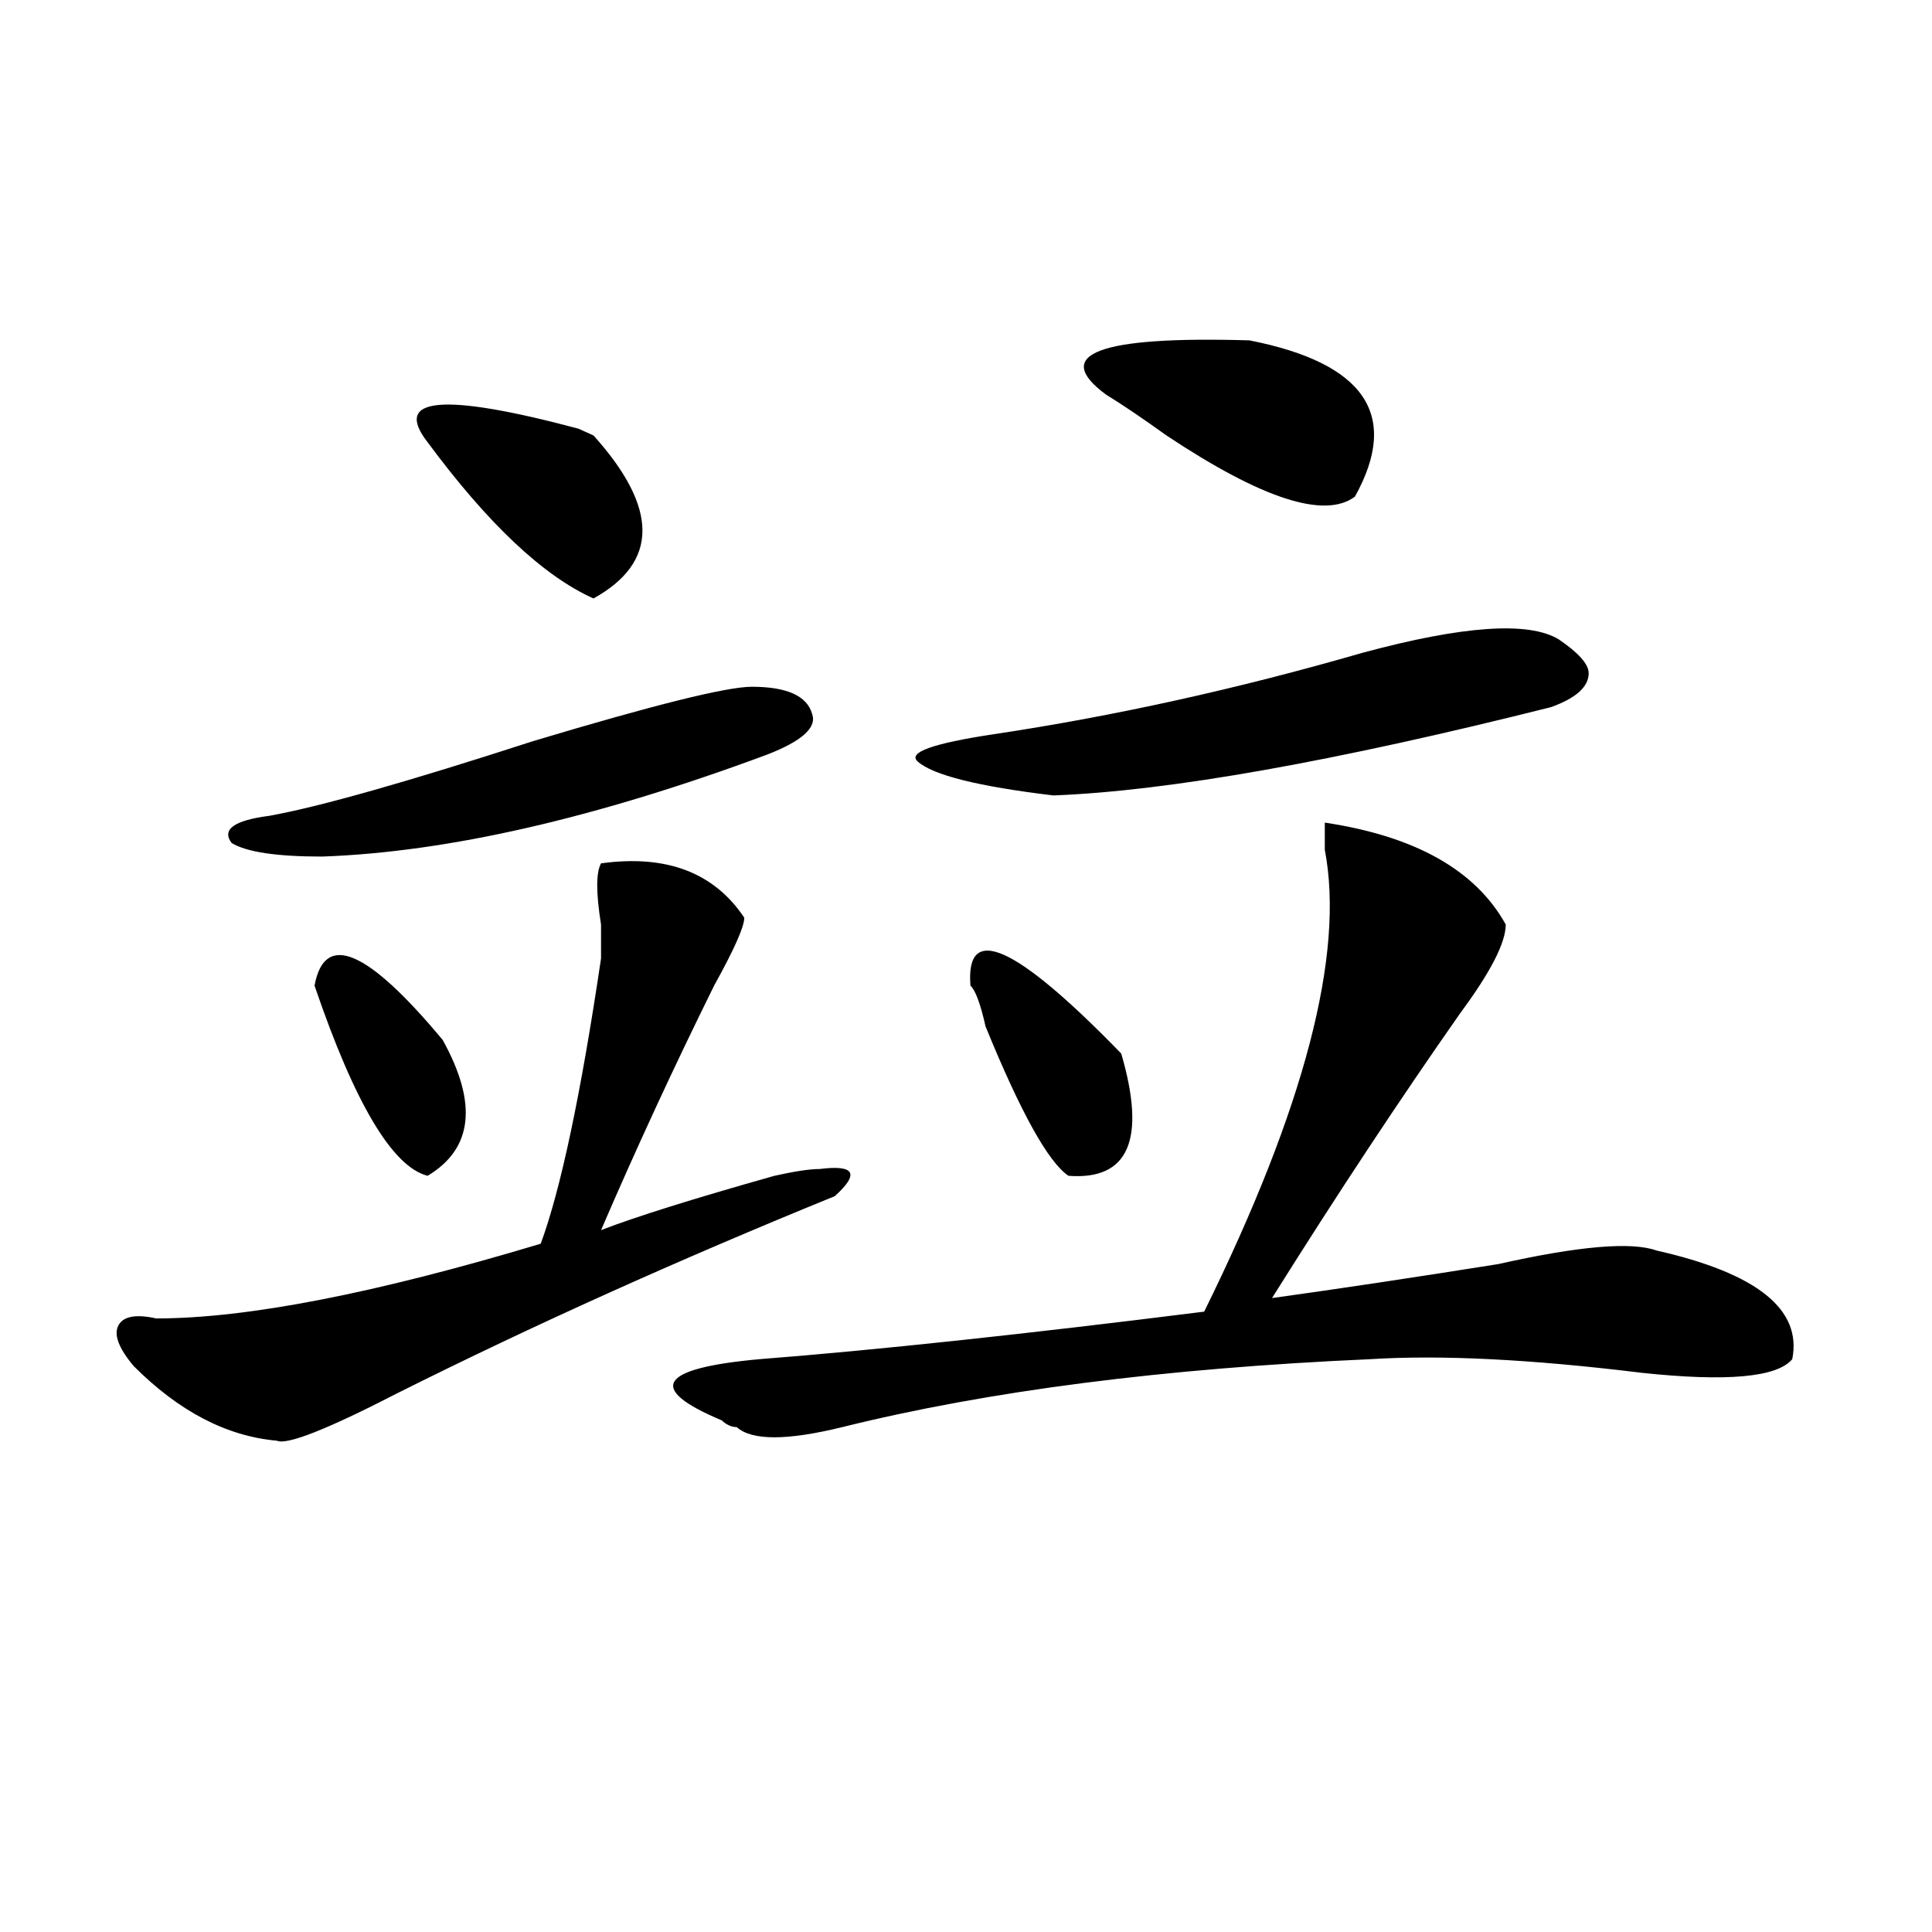 <?xml version="1.0" encoding="utf-8"?>
<!-- Generator: Adobe Illustrator 16.0.0, SVG Export Plug-In . SVG Version: 6.00 Build 0)  -->
<!DOCTYPE svg PUBLIC "-//W3C//DTD SVG 1.1//EN" "http://www.w3.org/Graphics/SVG/1.1/DTD/svg11.dtd">
<svg version="1.1" id="图层_1" xmlns="http://www.w3.org/2000/svg" xmlns:xlink="http://www.w3.org/1999/xlink" x="0px" y="0px"
	 width="1000px" height="1000px" viewBox="0 0 1000 1000" enable-background="new 0 0 1000 1000" xml:space="preserve">
<path d="M311.09,446.875c33.779-4.669,58.535,4.725,74.145,28.125c0,4.725-5.244,16.425-15.609,35.156
	c-20.854,42.188-40.364,84.375-58.535,126.563c18.171-7.031,48.108-16.369,89.754-28.125c10.365-2.307,18.17-3.516,23.414-3.516
	c18.17-2.307,20.792,2.362,7.805,14.063c-80.669,32.85-156.094,66.797-226.336,101.953c-36.462,18.787-57.255,26.972-62.438,24.609
	c-26.036-2.307-50.73-15.216-74.145-38.672c-7.805-9.338-10.427-16.369-7.805-21.094c2.562-4.669,9.085-5.822,19.512-3.516
	c46.828,0,113.168-12.854,199.02-38.672c10.366-28.125,20.792-77.344,31.219-147.656c0-2.307,0-8.185,0-17.578
	C308.468,462.146,308.468,451.6,311.09,446.875z M389.137,355.469c18.17,0,28.597,4.725,31.219,14.063
	c2.561,7.031-5.244,14.063-23.414,21.094c-88.474,32.85-165.239,50.428-230.238,52.734c-23.414,0-39.023-2.307-46.828-7.031
	c-5.243-7.031,1.28-11.7,19.512-14.063c25.976-4.669,71.522-17.578,136.582-38.672C338.406,364.862,376.088,355.469,389.137,355.469
	z M162.801,510.156c5.183-28.125,27.316-18.731,66.34,28.125c18.171,32.85,15.609,56.25-7.805,70.313
	C203.104,603.925,183.593,571.131,162.801,510.156z M221.336,228.906c-18.231-23.4,7.805-25.763,78.047-7.031l7.805,3.516
	c33.779,37.519,33.779,65.644,0,84.375C281.151,298.065,252.555,271.094,221.336,228.906z M685.715,425.781
	c46.828,7.031,78.047,24.609,93.656,52.734c0,9.394-7.805,24.609-23.414,45.703c-31.219,44.55-63.779,93.769-97.559,147.656
	c33.779-4.669,72.803-10.547,117.07-17.578c41.584-9.338,68.9-11.7,81.949-7.031c52.011,11.756,75.425,30.487,70.242,56.25
	c-7.805,9.394-33.841,11.756-78.047,7.031c-57.255-7.031-104.083-9.338-140.484-7.031c-106.705,4.725-197.739,16.425-273.164,35.156
	c-28.658,7.031-46.828,7.031-54.633,0c-2.622,0-5.244-1.153-7.805-3.516c-39.023-16.369-32.561-26.916,19.512-31.641
	c59.815-4.669,136.582-12.854,230.238-24.609c52.011-105.469,72.803-185.119,62.438-239.063
	C685.715,432.813,685.715,428.144,685.715,425.781z M514.012,380.078c62.438-9.338,126.155-23.4,191.215-42.188
	c52.011-14.063,85.852-16.369,101.461-7.031c10.365,7.031,15.609,12.909,15.609,17.578c0,7.031-6.524,12.909-19.512,17.578
	c-111.888,28.125-197.739,43.396-257.555,45.703c-39.023-4.669-62.438-10.547-70.242-17.578
	C469.744,389.472,482.793,384.803,514.012,380.078z M502.305,510.156c-2.622-32.794,23.414-21.094,78.047,35.156
	c12.987,44.55,3.902,65.644-27.316,63.281c-10.427-7.031-24.756-32.794-42.926-77.344
	C507.487,519.55,504.865,512.519,502.305,510.156z M572.547,204.297c-28.658-21.094-3.902-30.432,74.145-28.125
	c59.815,11.756,78.047,38.672,54.633,80.859c-15.609,11.756-48.17,1.209-97.559-31.641
	C590.717,216.053,580.352,209.021,572.547,204.297z"/>
</svg>
